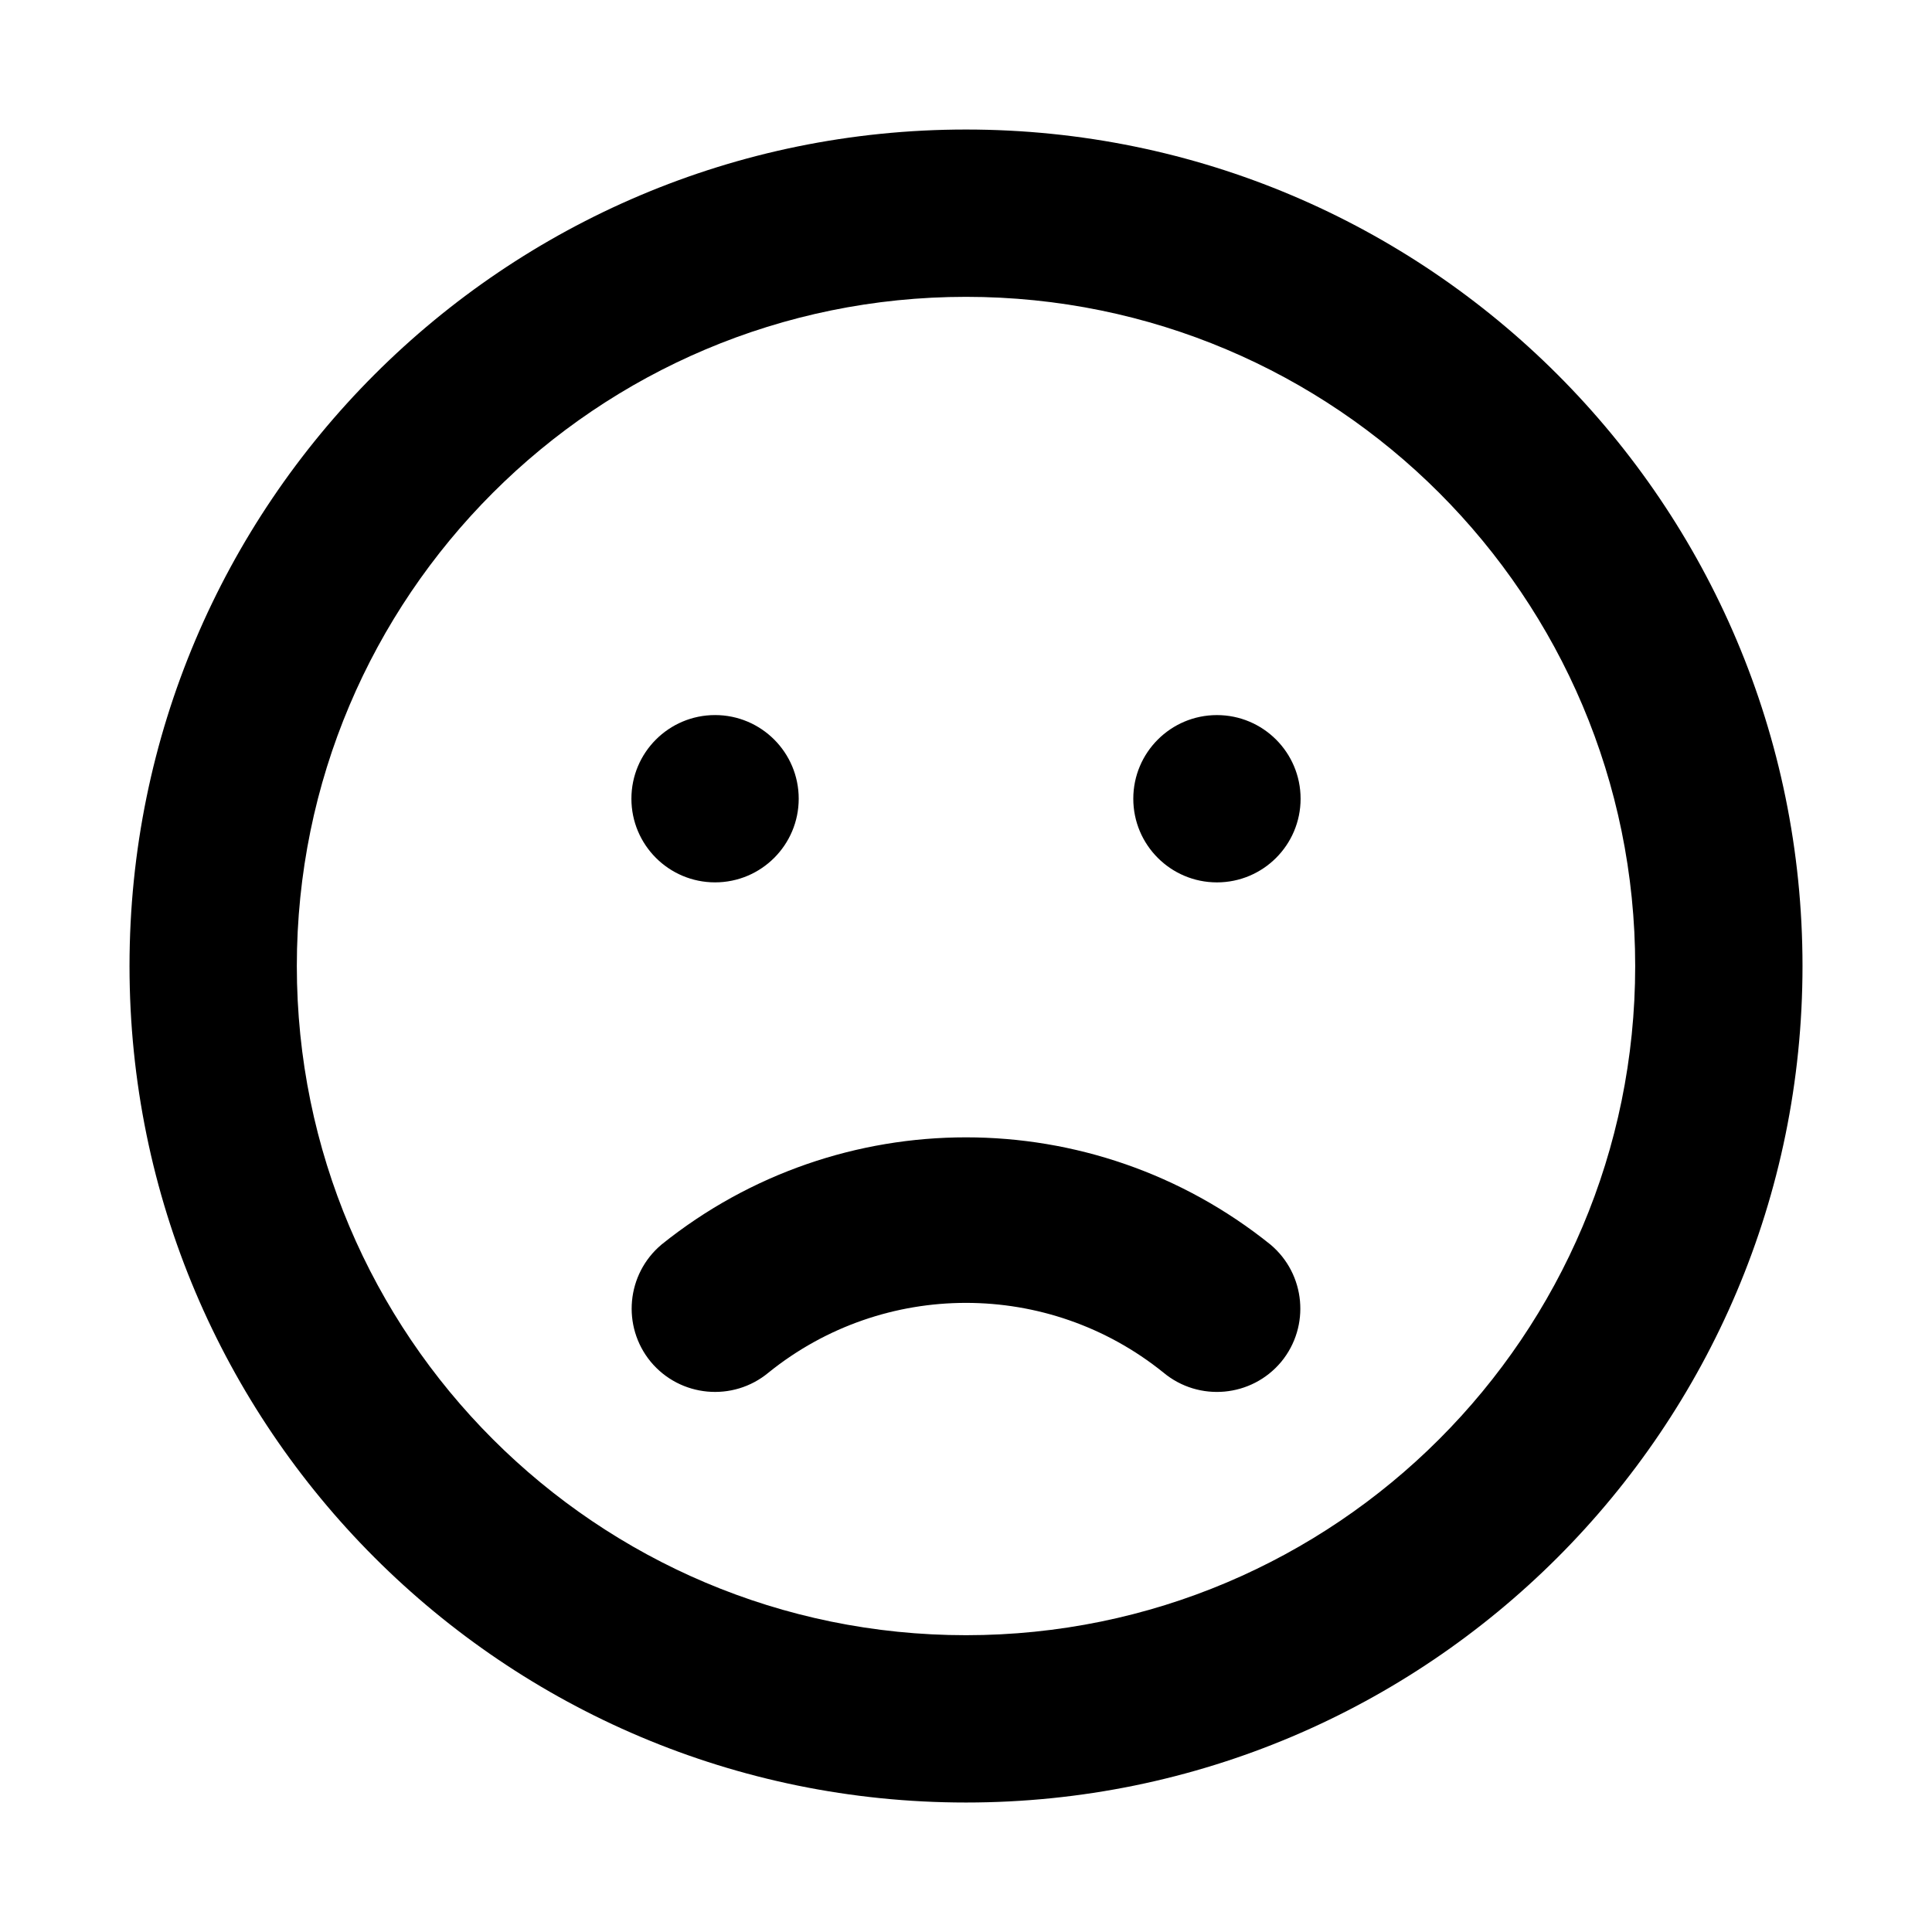 <?xml version="1.0" encoding="UTF-8"?>
<!-- The Best Svg Icon site in the world: iconSvg.co, Visit us! https://iconsvg.co -->
<svg fill="#000000" width="800px" height="800px" version="1.1" viewBox="144 144 512 512" xmlns="http://www.w3.org/2000/svg">
 <path d="m319.31 473.82c-9.301 7.809-10.586 21.648-2.883 31.035 7.812 9.426 21.789 10.73 31.215 2.918 0.016-0.012 0.031-0.023 0.039-0.035 30.531-24.617 74.102-24.617 104.63 0 9.406 7.84 23.383 6.566 31.223-2.84 0.012-0.016 0.023-0.031 0.035-0.039 7.703-9.387 6.418-23.227-2.883-31.035-47.125-37.887-114.25-37.887-161.38-0.004zm14.188-95.984c12.242 0 22.168-9.926 22.168-22.168 0-12.242-9.926-22.168-22.168-22.168-12.242 0-22.168 9.926-22.168 22.168 0 12.242 9.926 22.168 22.168 22.168zm66.504-199.51c-122.43 0-221.68 99.242-221.68 221.68 0 122.43 99.246 221.68 221.68 221.68s221.68-99.246 221.68-221.68c0-122.43-99.246-221.68-221.68-221.68zm0 399.02c-97.941 0-177.34-79.398-177.34-177.34-0.004-97.941 79.398-177.34 177.34-177.34 97.938 0 177.34 79.402 177.34 177.34 0 97.938-79.402 177.34-177.34 177.34zm66.5-243.84c-12.242 0-22.168 9.926-22.168 22.168 0 12.242 9.926 22.168 22.168 22.168s22.168-9.926 22.168-22.168c0-12.242-9.926-22.168-22.168-22.168z"/>
</svg>